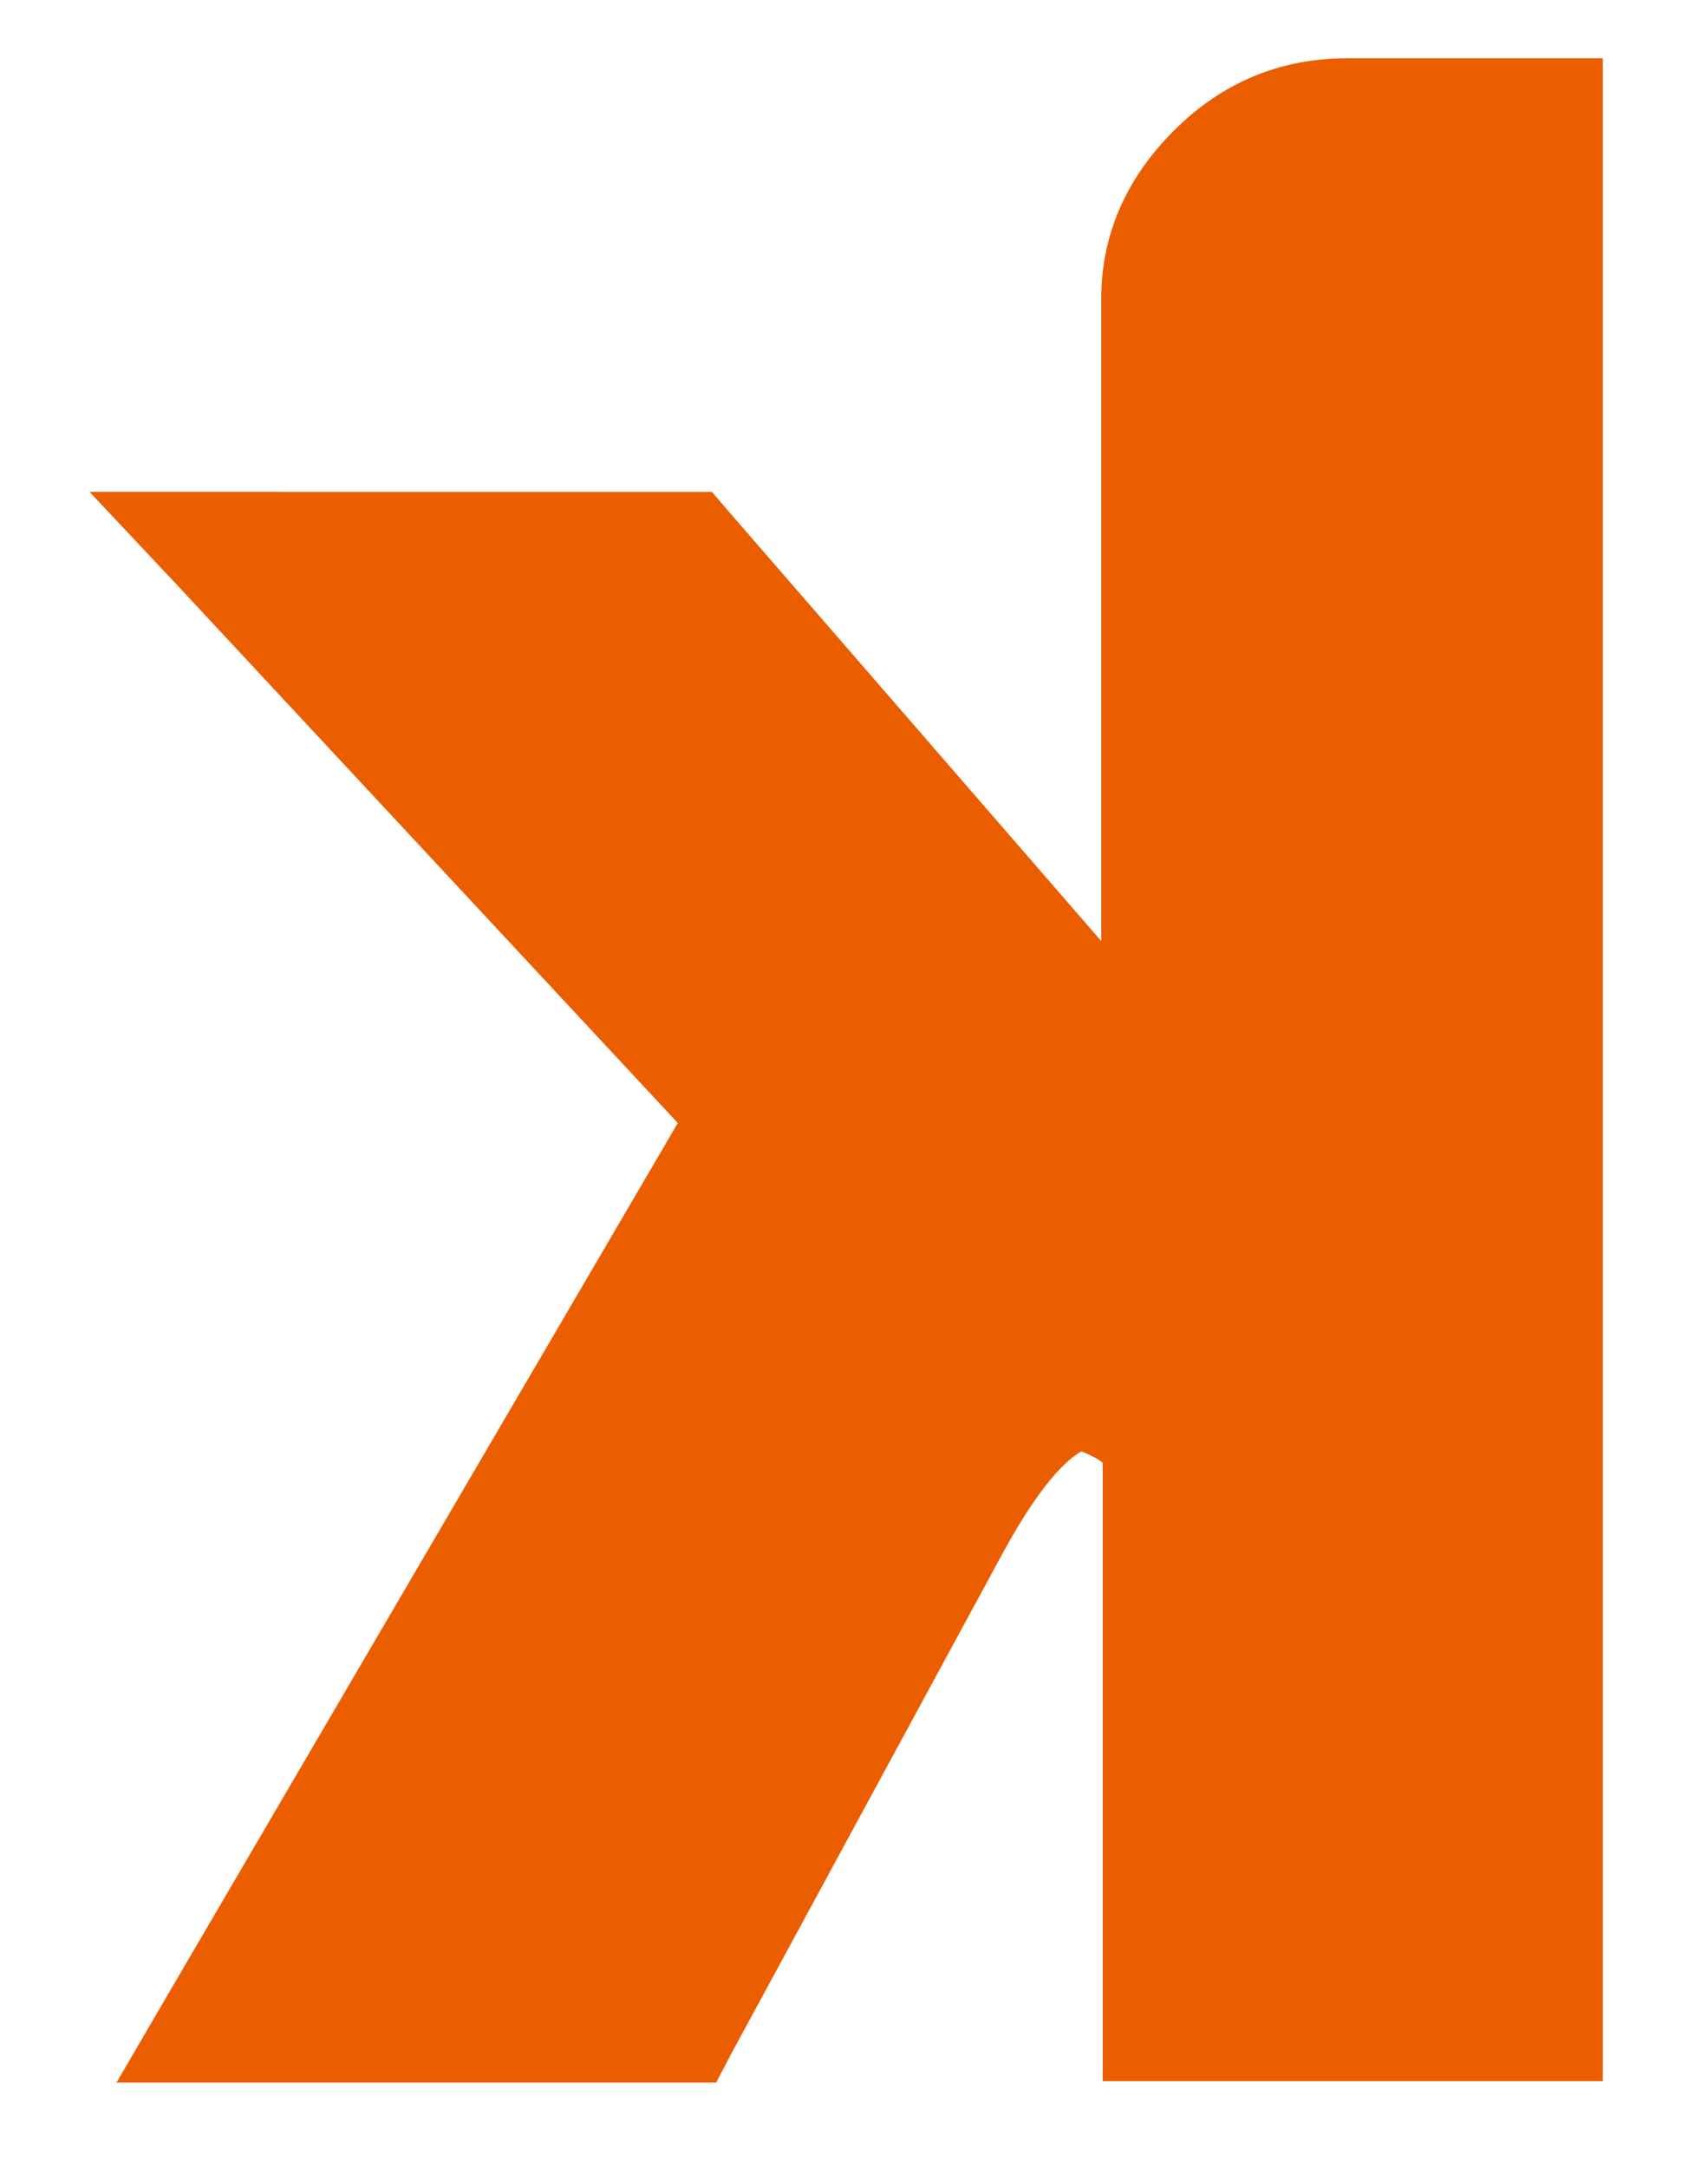<?xml version="1.0" encoding="utf-8"?>
<!-- Generator: Adobe Illustrator 24.1.2, SVG Export Plug-In . SVG Version: 6.00 Build 0)  -->
<svg version="1.1" id="Layer_1" xmlns="http://www.w3.org/2000/svg" xmlns:xlink="http://www.w3.org/1999/xlink" x="0px" y="0px"
	 viewBox="0 0 120.2 152.5" style="enable-background:new 0 0 120.2 152.5;" xml:space="preserve">
<style type="text/css">
	.st0{fill:#EB5E00;}
</style>
<path class="st0" d="M108.8,4.1h-14c-4.7,0-8.8,1.7-12.2,5.1c-3.4,3.4-5.1,7.4-5.1,11.8v17.6v27.6L51.3,36l-1.2-1.4h-1.8H15.5H6.3
	l6.3,6.7L47.7,79l-36,61.5l-3.5,6h7H48h2.4l1.1-2.1l19.1-35.2c3.1-5.7,5-6.8,5.5-7.1c1,0.4,1.4,0.7,1.5,0.8v14.5v25v4h4h27.2h4v-4
	V8.1v-4H108.8z"/>
</svg>
